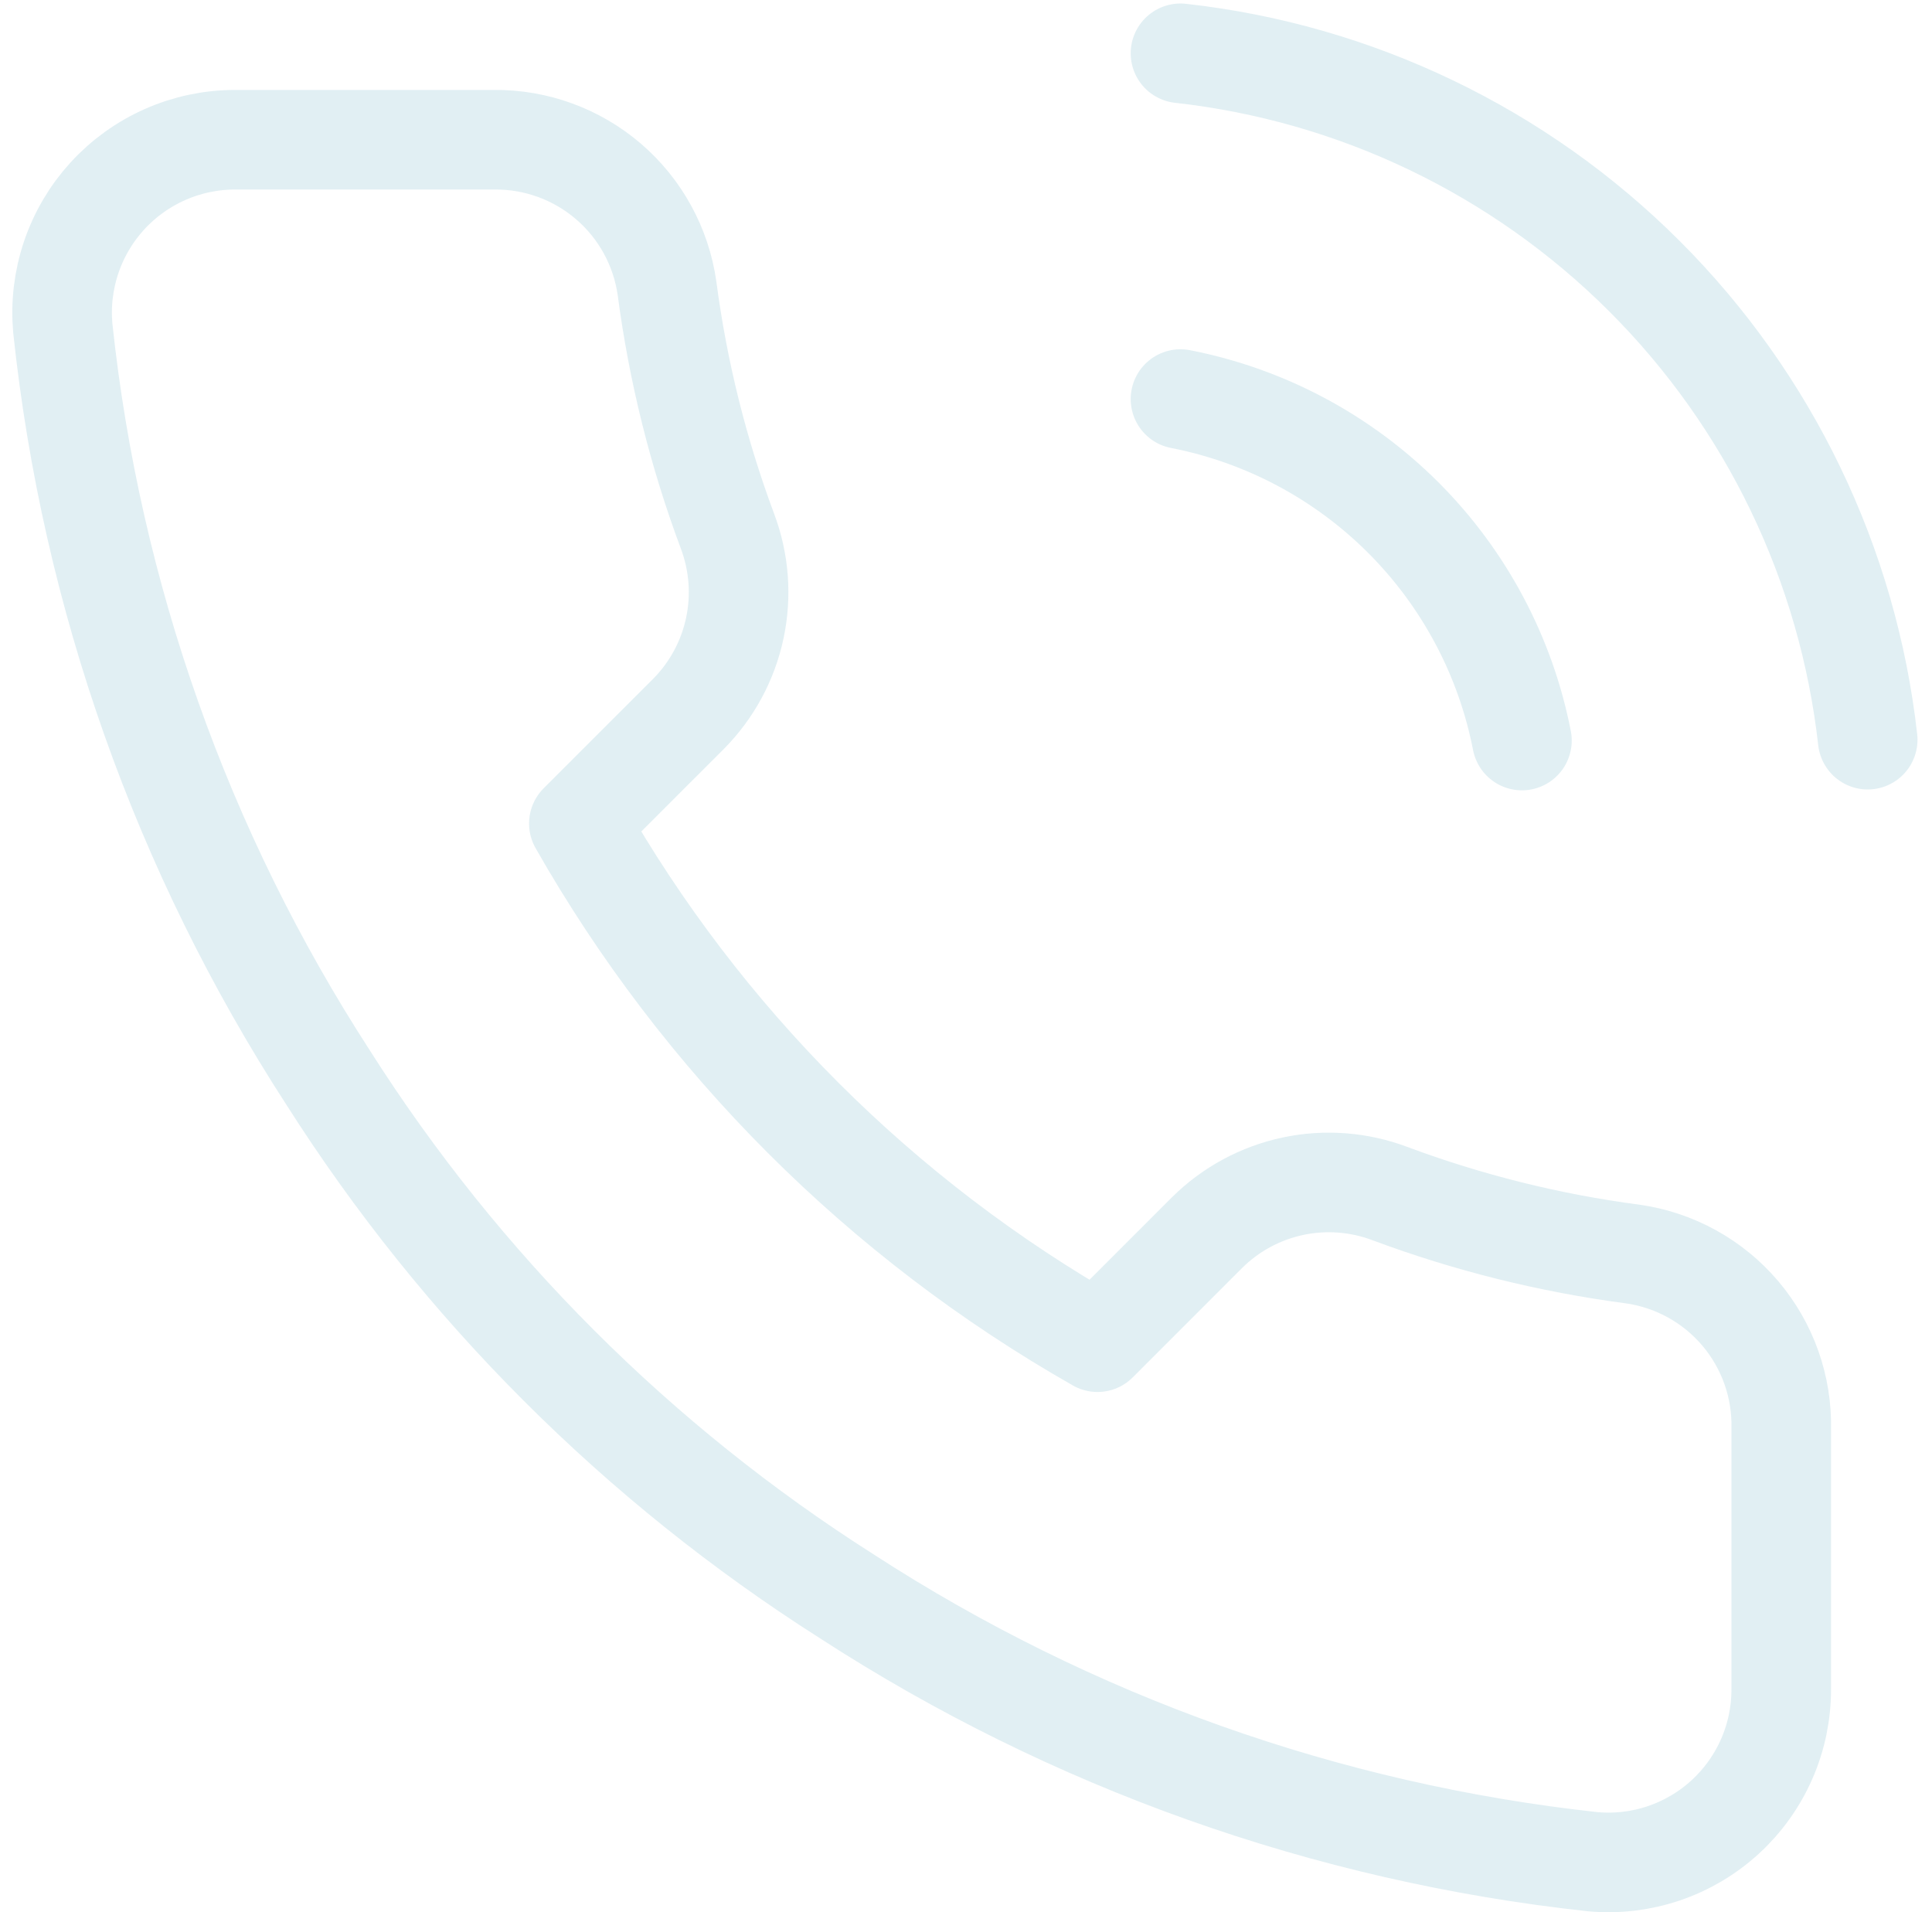 <svg width="97" height="96" viewBox="0 0 97 96" fill="none" xmlns="http://www.w3.org/2000/svg">
<path d="M59.269 20.035C63.508 20.862 67.404 22.936 70.458 25.989C73.511 29.043 75.585 32.939 76.412 37.178M59.269 2.676C68.076 3.654 76.288 7.598 82.558 13.86C88.828 20.121 92.782 28.329 93.772 37.135M89.431 71.767V84.787C89.436 85.996 89.189 87.192 88.705 88.3C88.22 89.407 87.51 90.401 86.62 91.219C85.729 92.036 84.677 92.658 83.532 93.045C82.388 93.432 81.174 93.576 79.971 93.467C66.616 92.016 53.788 87.453 42.517 80.144C32.031 73.48 23.14 64.59 16.477 54.104C9.142 42.782 4.578 29.891 3.153 16.477C3.045 15.276 3.188 14.067 3.572 12.925C3.957 11.783 4.575 10.733 5.387 9.843C6.2 8.954 7.189 8.242 8.291 7.756C9.393 7.269 10.585 7.017 11.79 7.015H24.81C26.916 6.995 28.958 7.741 30.555 9.114C32.152 10.487 33.195 12.395 33.49 14.48C34.039 18.647 35.058 22.738 36.528 26.675C37.111 28.229 37.238 29.917 36.892 31.54C36.546 33.163 35.742 34.653 34.575 35.833L29.063 41.344C35.241 52.21 44.237 61.206 55.103 67.384L60.614 61.872C61.794 60.706 63.284 59.901 64.907 59.555C66.53 59.209 68.218 59.336 69.772 59.919C73.709 61.389 77.8 62.408 81.967 62.957C84.075 63.255 86 64.317 87.377 65.941C88.753 67.566 89.484 69.639 89.431 71.767Z" stroke="#07779C" stroke-opacity="0.12" stroke-width="5" stroke-linecap="round" stroke-linejoin="round"/>
</svg>
